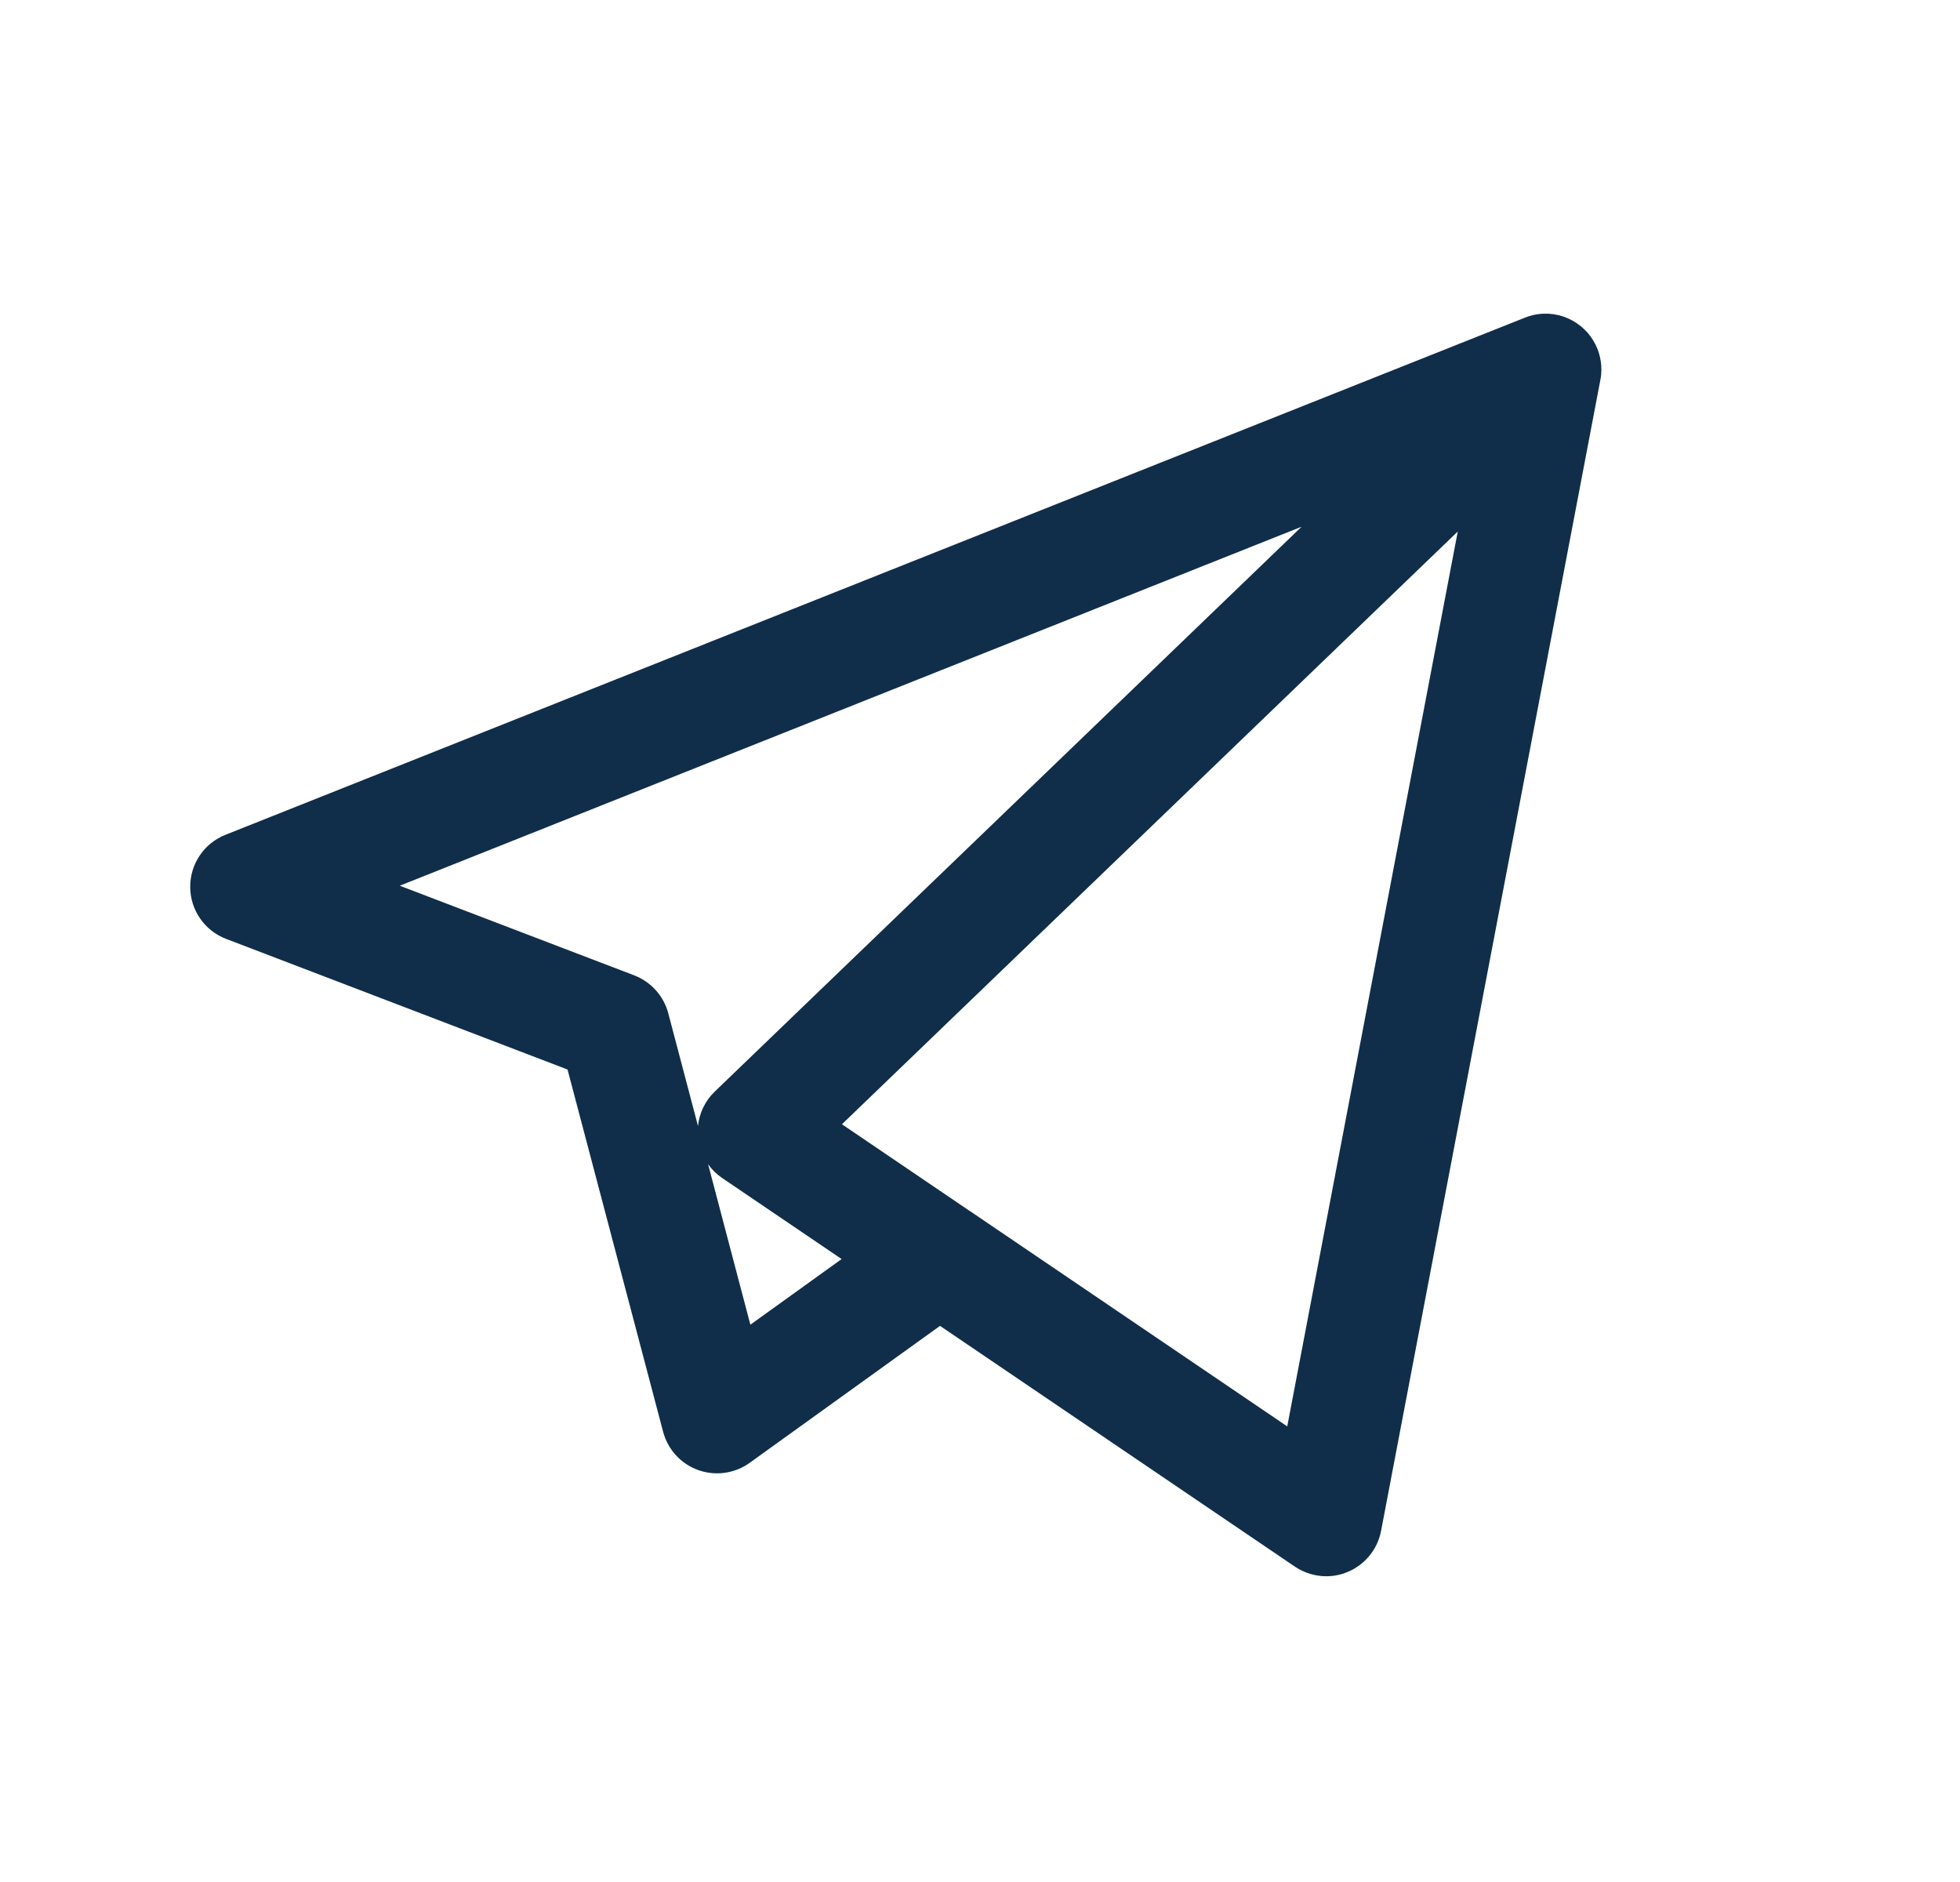 <svg width="25" height="24" viewBox="0 0 25 24" fill="none" xmlns="http://www.w3.org/2000/svg">
<path d="M16.916 20.101C16.776 20.101 16.636 20.059 16.516 19.978L11.99 16.908L9.563 18.654C9.373 18.791 9.127 18.826 8.906 18.747C8.685 18.668 8.518 18.485 8.458 18.258L7.239 13.639L2.884 11.973C2.61 11.869 2.428 11.606 2.426 11.313C2.424 11.019 2.602 10.754 2.875 10.646L19.435 4.057C19.51 4.025 19.589 4.006 19.669 4.001C19.698 4 19.727 4 19.756 4.001C19.922 4.011 20.085 4.079 20.212 4.204C20.225 4.216 20.238 4.23 20.25 4.243C20.355 4.364 20.413 4.511 20.424 4.66C20.427 4.698 20.426 4.736 20.423 4.774C20.421 4.801 20.417 4.828 20.411 4.855L17.616 19.521C17.571 19.757 17.411 19.954 17.189 20.046C17.102 20.083 17.009 20.101 16.916 20.101ZM12.388 15.455L16.419 18.19L18.594 6.778L10.739 14.337L12.369 15.443C12.375 15.447 12.382 15.451 12.388 15.455ZM9.032 14.847L9.571 16.893L10.735 16.056L9.212 15.023C9.141 14.975 9.08 14.915 9.032 14.847ZM5.099 11.295L8.089 12.438C8.303 12.52 8.465 12.7 8.524 12.922L8.903 14.359C8.92 14.193 8.995 14.037 9.117 13.92L16.602 6.717L5.099 11.295Z" fill="#102E4A"/>
</svg>
